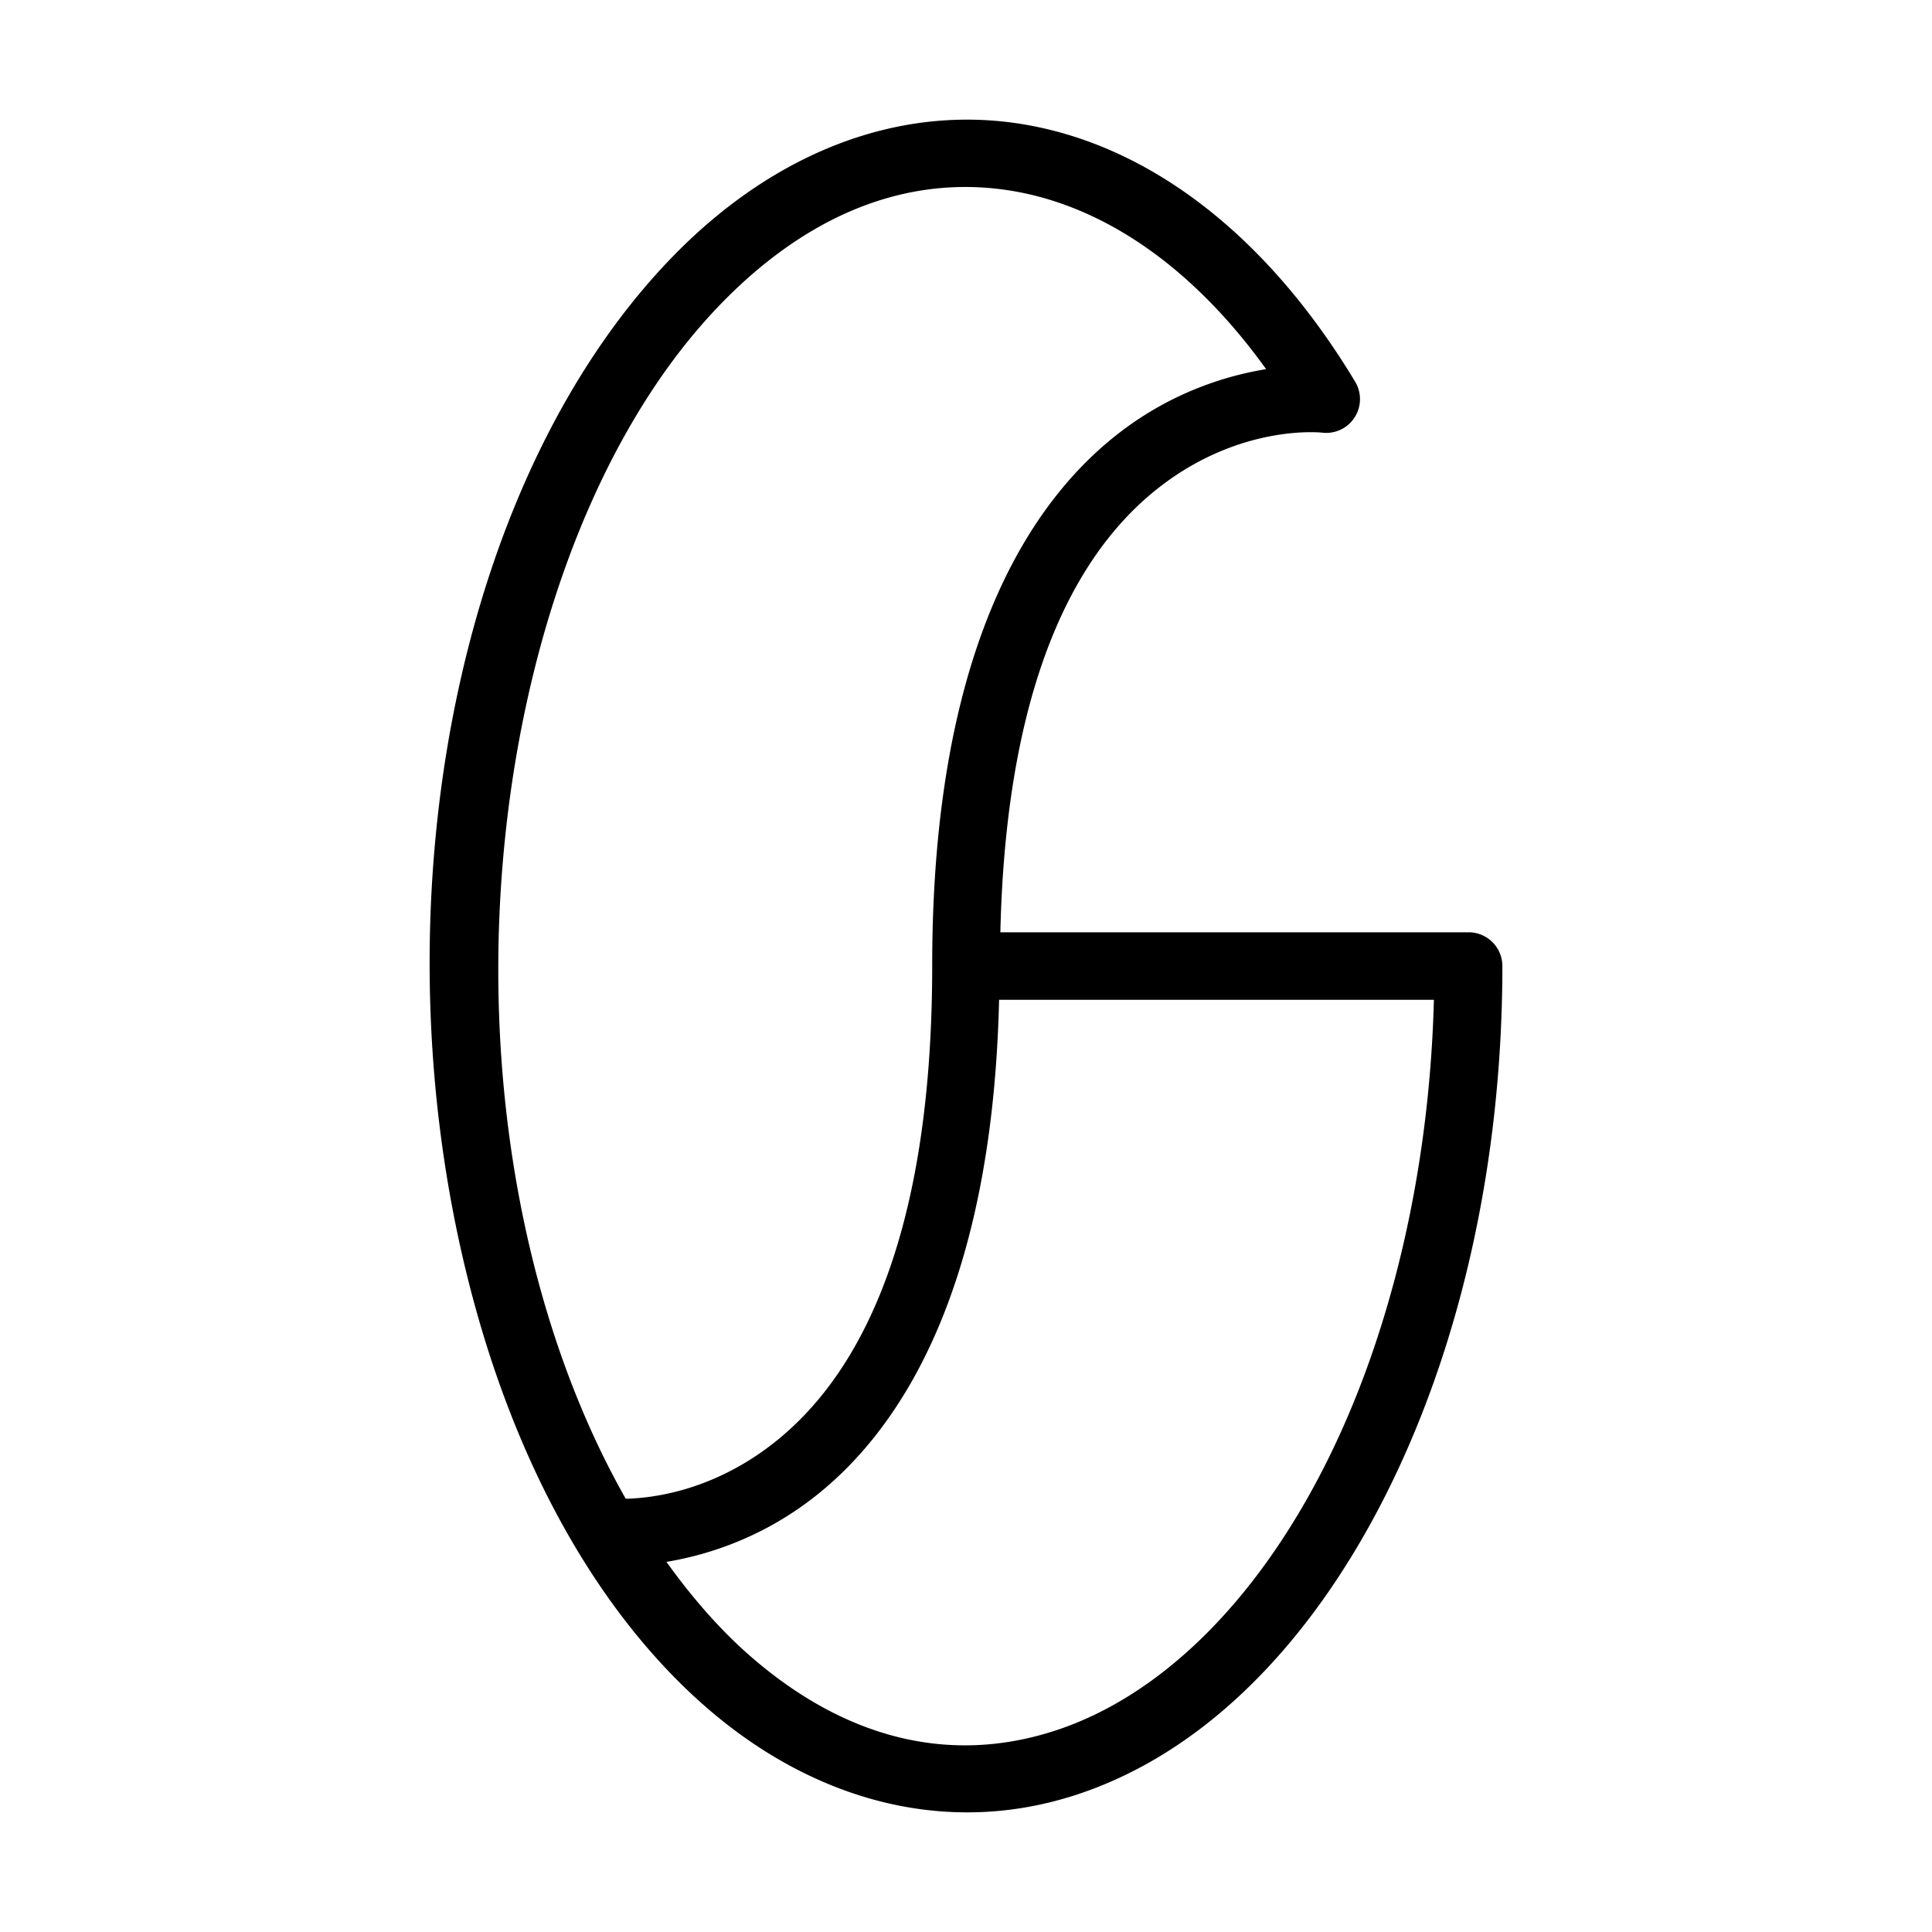 <svg xmlns="http://www.w3.org/2000/svg" width="64" height="64" viewBox="0 0 1016 1016">
   <rect fill="white" width="100%" height="100%" />
   <path fill="black"
      d="M 503.265,62.992 C 449.709,64.555 396.241,89.95 350.727,138.092 238.692,256.597 197.281,478.355 246.232,673.259 c 24.476,97.452 68.598,175.062 124.55,224.04 55.952,48.978 125.295,68.656 193.4,47.12 C 632.288,922.884 688.536,865.111 727.897,787.773 767.258,710.434 790.067,612.837 790.067,508.028 A 17.759,17.759 0 0 0 772.31,490.27 H 526.068 c 3.306,-143.384 46.633,-207.119 87.117,-236.696 42.116,-30.77 82.287,-26.029 82.287,-26.029 a 17.759,17.759 0 0 0 17.176,-26.804 C 666.669,124.323 605.709,77.417 540.261,65.731 c -12.271,-2.191 -24.636,-3.099 -36.995,-2.739 z m 0.807,35.382 c 10.014,-0.241 20.01,0.546 29.944,2.32 46.322,8.271 92.709,39.002 131.814,93.428 -20.25,3.325 -47.157,11.456 -73.598,30.775 -52.607,38.435 -102.003,119.891 -102.003,282.866 0,155.942 -45.325,223.421 -87.441,254.191 -30.514,22.294 -59.789,25.892 -73.723,26.213 -19.938,-35.128 -36.595,-76.601 -48.389,-123.558 -46.185,-183.889 -3.623,-396.892 95.856,-502.115 40.413,-42.747 84.144,-63.074 127.539,-64.118 z m 21.327,427.411 h 228.668 c -2.448,92.804 -23.627,178.687 -57.823,245.879 -36.379,71.479 -86.871,121.216 -142.769,138.892 -55.898,17.676 -110.459,2.775 -159.3,-39.978 -15.457,-13.53 -30.06,-30.222 -43.704,-49.217 20.21,-3.362 46.98,-11.526 73.269,-30.732 50.606,-36.973 98.11,-113.98 101.66,-264.843 z" />
</svg>